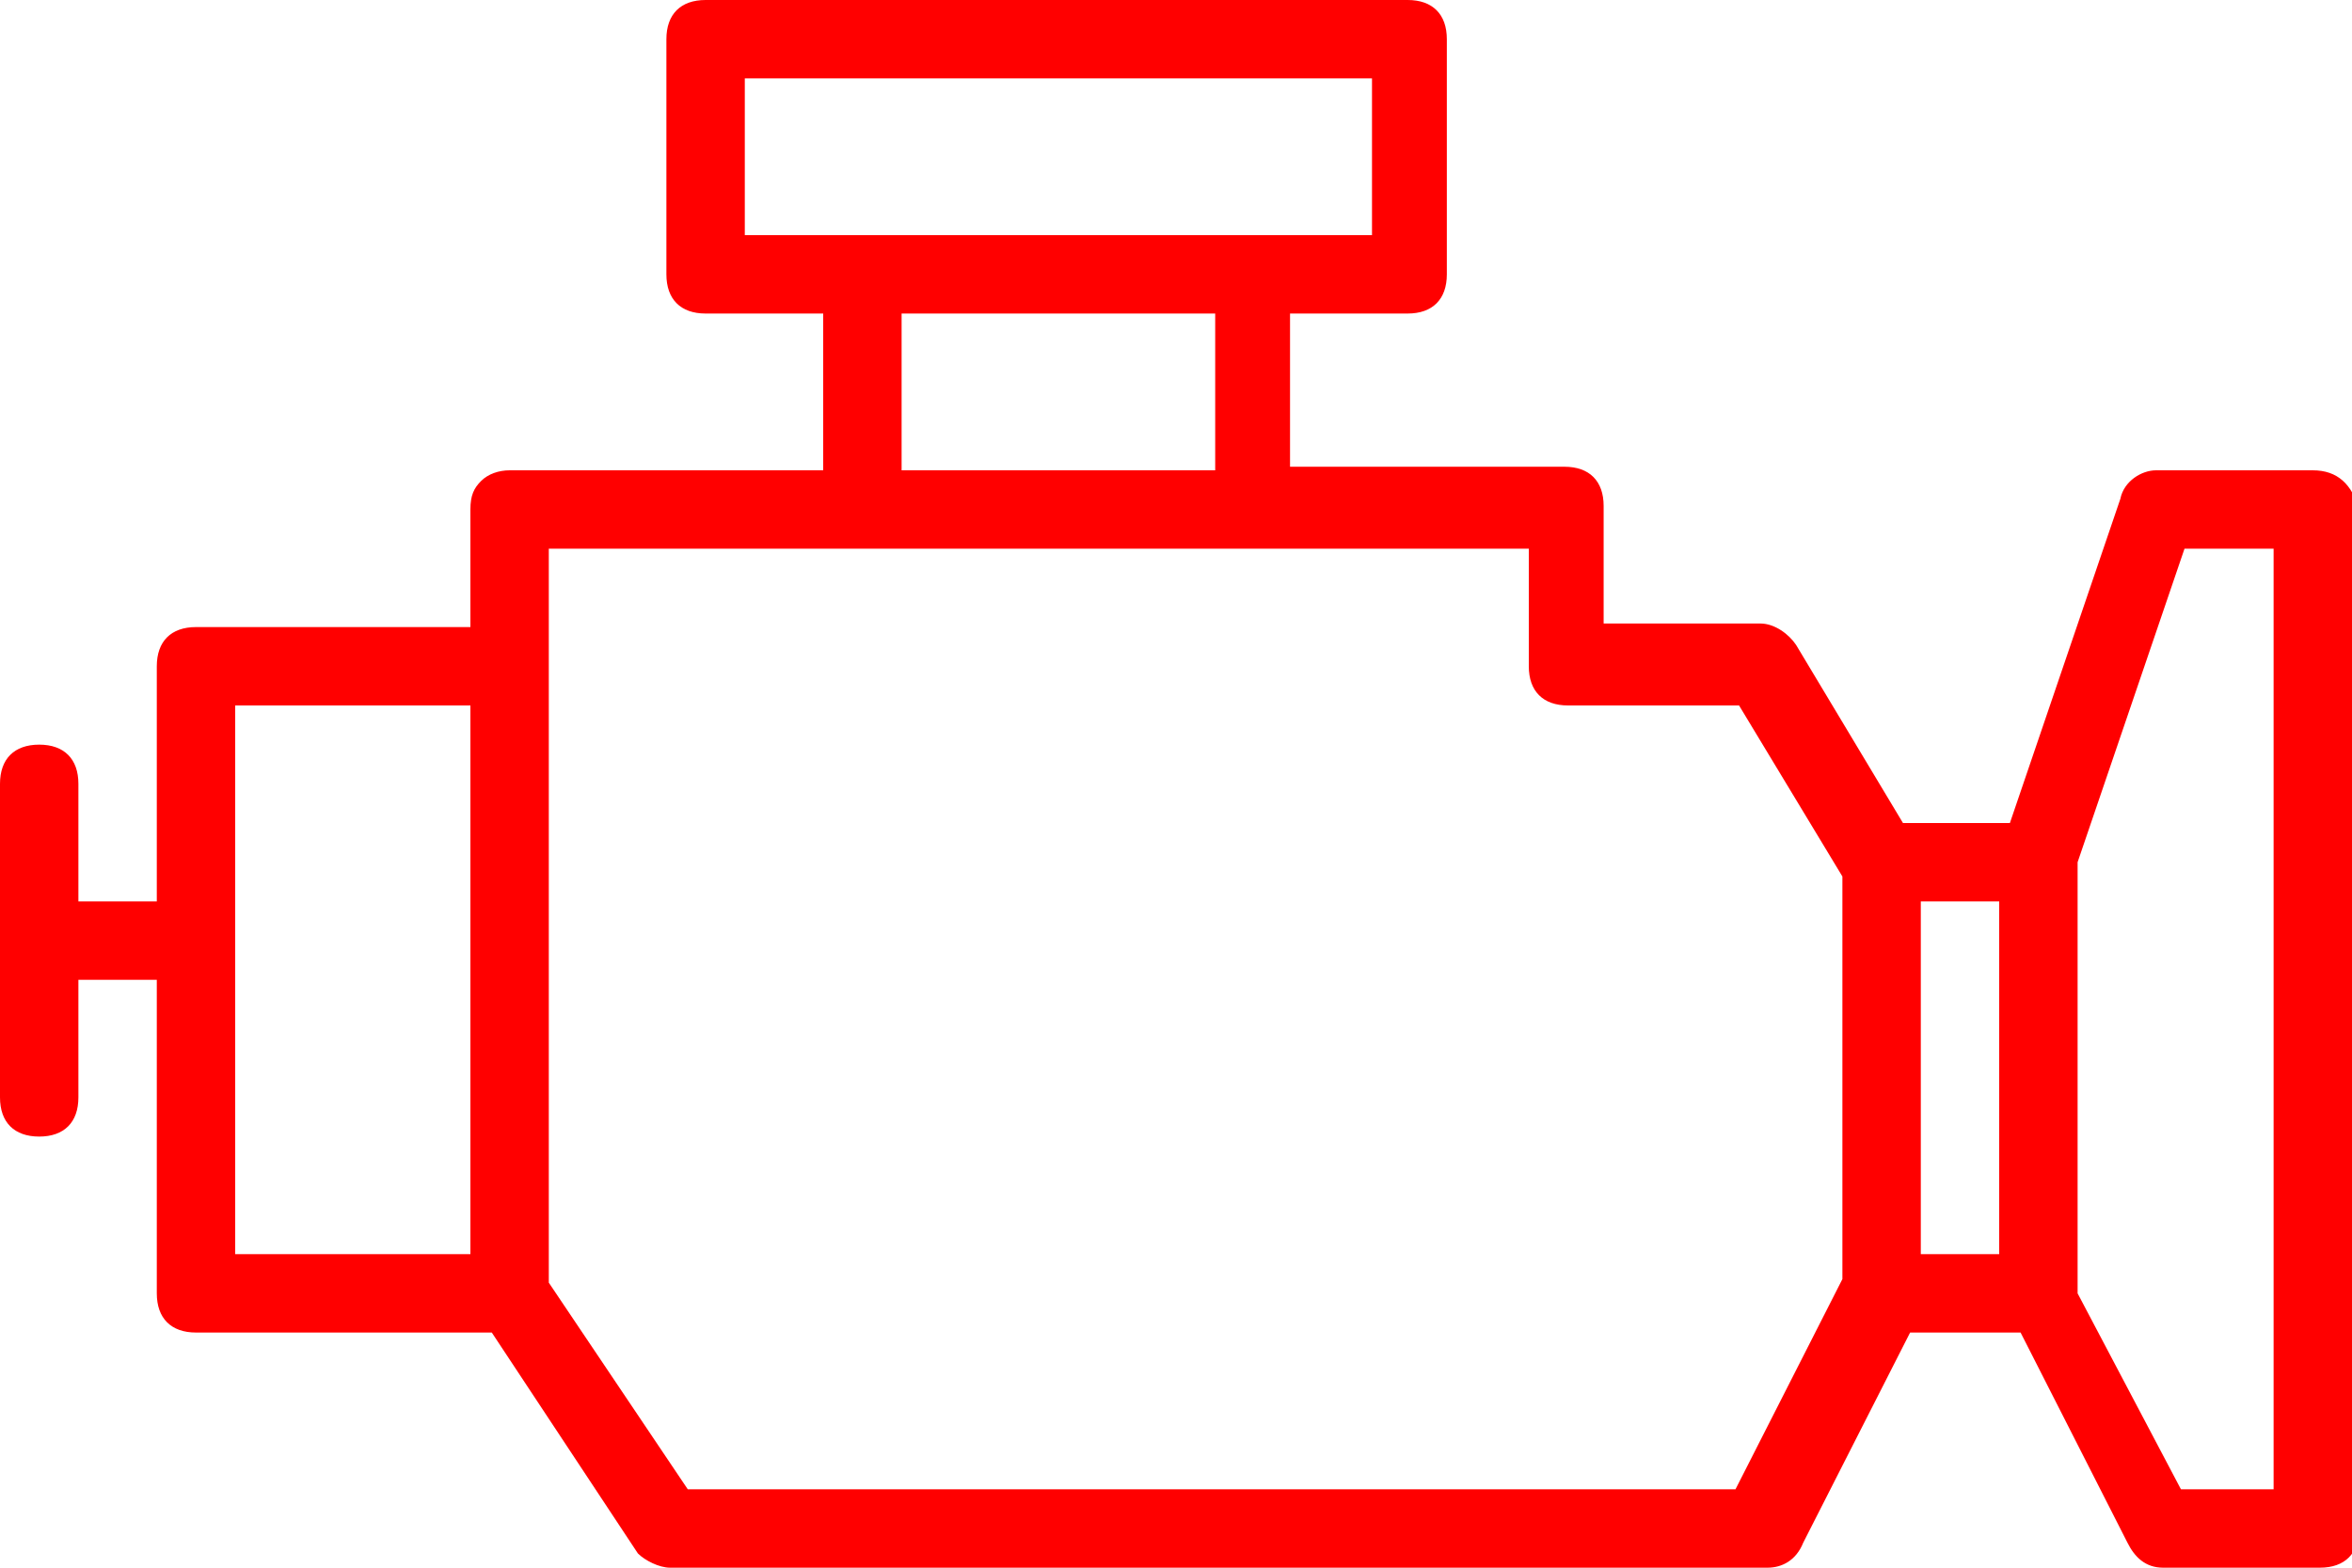 <?xml version="1.0" standalone="no"?><!-- Generator: Gravit.io --><svg xmlns="http://www.w3.org/2000/svg" xmlns:xlink="http://www.w3.org/1999/xlink" style="isolation:isolate" viewBox="0 0 66 44" width="66" height="44"><defs><clipPath id="_clipPath_LgXIhoy2HTurPEQ1ccqC0HB9CGJq3sky"><rect width="66" height="44"/></clipPath></defs><g clip-path="url(#_clipPath_LgXIhoy2HTurPEQ1ccqC0HB9CGJq3sky)"><path d=" M 64.9 13.2 L 60.5 13.2 C 60.1 13.2 59.6 13.5 59.5 14 L 56.4 23.1 L 53.4 23.1 L 50.4 18.1 C 50.2 17.8 49.8 17.5 49.4 17.5 L 45 17.5 L 45 14.2 C 45 13.5 44.6 13.1 43.9 13.1 L 36.2 13.1 L 36.2 8.8 L 39.5 8.8 C 40.2 8.8 40.6 8.4 40.6 7.7 L 40.6 1.1 C 40.6 0.4 40.2 0 39.5 0 L 19.8 0 C 19.1 0 18.7 0.4 18.7 1.1 L 18.7 7.7 C 18.7 8.4 19.1 8.8 19.8 8.8 L 23.1 8.8 L 23.1 13.2 L 14.3 13.2 C 14 13.2 13.7 13.3 13.5 13.5 C 13.3 13.7 13.2 13.9 13.2 14.3 L 13.2 17.6 L 5.5 17.6 C 4.8 17.6 4.4 18 4.4 18.7 L 4.4 25.3 L 2.2 25.3 L 2.2 22 C 2.2 21.3 1.8 20.9 1.1 20.9 C 0.4 20.9 0 21.3 0 22 L 0 30.8 C 0 31.5 0.4 31.9 1.1 31.9 C 1.8 31.9 2.2 31.5 2.2 30.8 L 2.2 27.5 L 4.4 27.5 L 4.4 36.3 C 4.4 37 4.8 37.4 5.5 37.4 L 13.8 37.4 L 17.9 43.6 C 18.1 43.8 18.5 44 18.8 44 L 49.6 44 C 50 44 50.4 43.8 50.6 43.3 L 53.6 37.4 L 56.7 37.4 L 59.7 43.3 C 59.9 43.7 60.2 44 60.7 44 L 65.1 44 C 65.8 44 66.2 43.6 66.2 42.9 L 66.2 14.3 C 66 13.6 65.6 13.2 64.9 13.2 L 64.9 13.2 L 64.9 13.2 Z  M 20.9 2.2 L 38.5 2.2 L 38.5 6.6 L 20.9 6.6 L 20.9 2.2 L 20.9 2.2 Z  M 25.3 8.8 L 34.1 8.8 L 34.1 13.2 L 25.3 13.2 L 25.3 8.8 L 25.3 8.8 Z  M 6.6 35.2 L 6.6 19.8 L 13.2 19.8 L 13.2 35.2 L 6.6 35.2 L 6.6 35.2 Z  M 48.7 41.8 L 19.3 41.8 L 15.4 36 L 15.4 15.4 L 42.9 15.4 L 42.9 18.7 C 42.9 19.4 43.3 19.8 44 19.8 L 48.8 19.8 L 51.7 24.6 L 51.7 35.9 L 48.7 41.8 L 48.7 41.8 Z  M 53.9 35.2 L 53.9 25.3 L 56.1 25.3 L 56.1 35.2 L 53.9 35.2 L 53.9 35.2 Z  M 63.8 41.8 L 61.2 41.8 L 58.3 36.3 L 58.3 24.2 L 61.3 15.4 L 63.8 15.4 L 63.8 41.8 L 63.8 41.8 Z " fill="rgb(255,0,0)"/></g></svg>